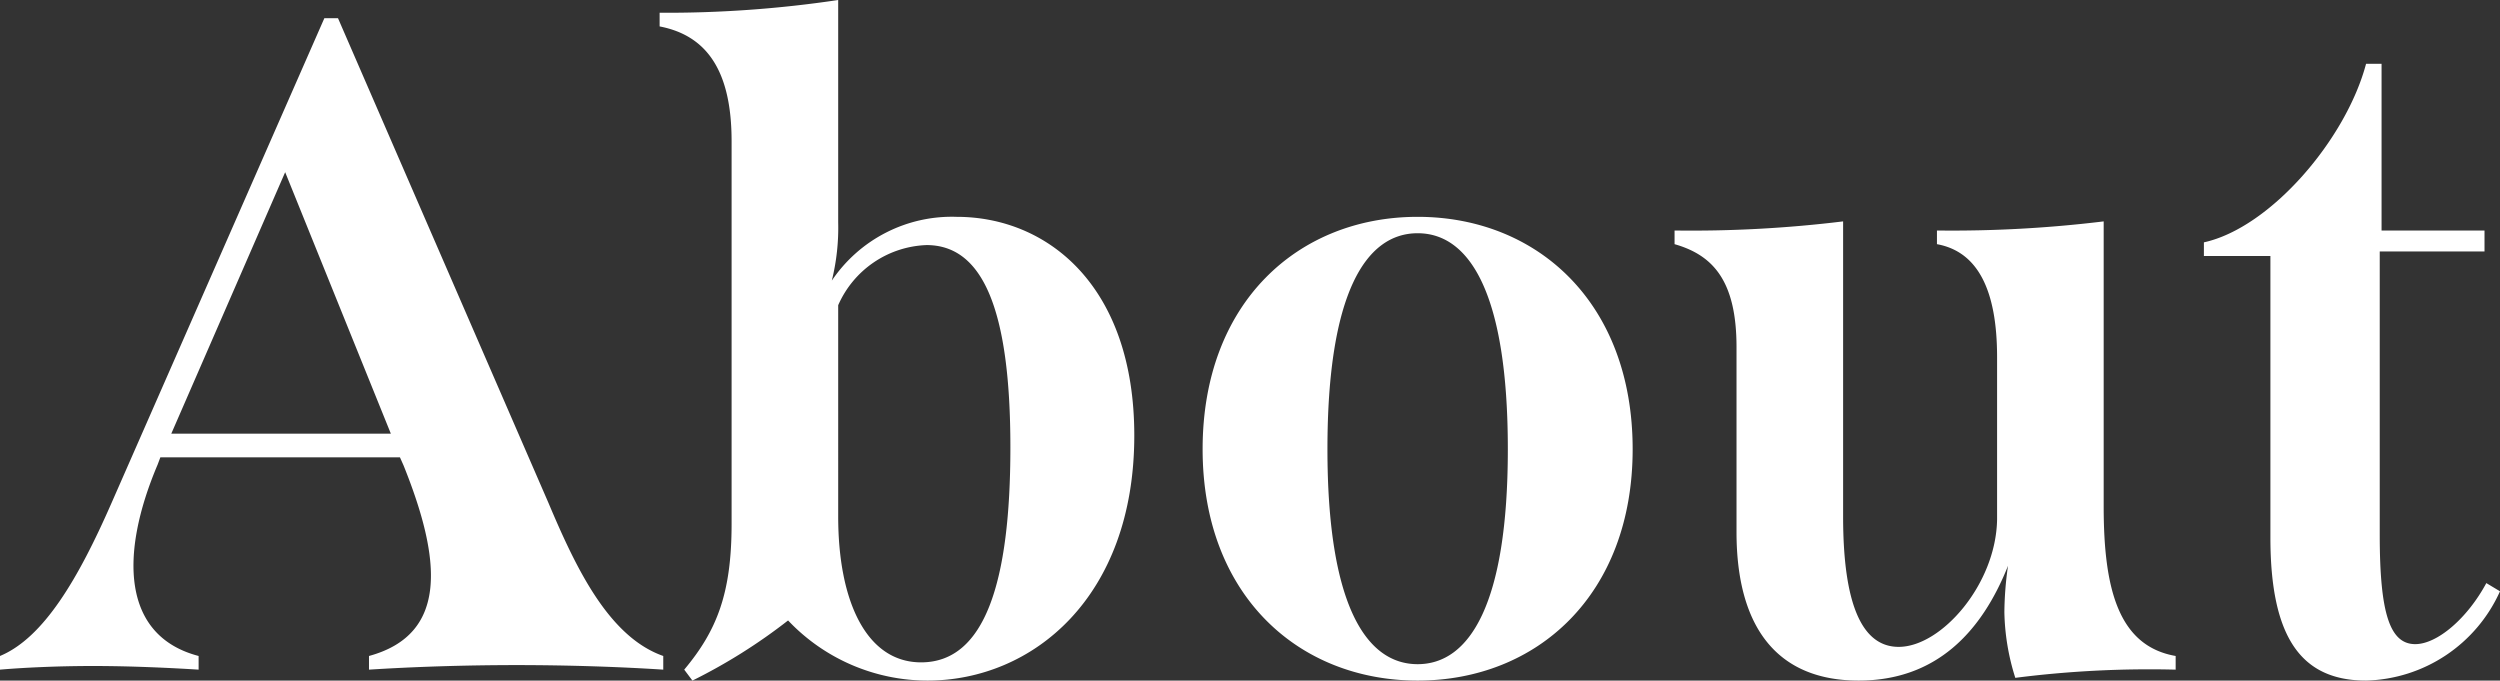 <svg xmlns="http://www.w3.org/2000/svg" width="137.2" height="37.35" viewBox="0 0 137.2 37.35">
  <rect x="0" y="0" width="137.2" height="37.35" fill="#333333" stroke="none"/>
  <g id="about_titl_share" transform="translate(27.718 5.75)">
    <g id="グループ_1686" data-name="グループ 1686">
      <g id="グループ_1672" data-name="グループ 1672">
        <g id="グループ_1670" data-name="グループ 1670">
          <g id="グループ_1668" data-name="グループ 1668">
            <g id="グループ_1283" data-name="グループ 1283">
              <g id="グループ_10194" data-name="グループ 10194">
                <path id="パス_4001" data-name="パス 4001" d="M-38.95-9.15-50.5-35.75h-.75L-62.95-9.1c-1.8,4.1-3.7,7.35-6.1,8.35V0c1.15-.1,3.05-.2,5.1-.2s4.2.1,5.8.2V-.75c-4.2-1.1-4.35-5.55-2.25-10.5l.15-.4H-47.1l.2.45c2.05,5.1,2.5,9.25-1.9,10.45V0c2.35-.15,5.2-.25,8.1-.25s5.75.1,8.05.25V-.75C-35.65-1.8-37.45-5.6-38.95-9.15Zm-20.7-3.8L-53.4-27.3l5.8,14.35Zm43.1-11.9a7.947,7.947,0,0,0-6.85,3.5,12.063,12.063,0,0,0,.35-3.2v-12.2a63.7,63.7,0,0,1-9.8.7v.75c2.6.5,3.95,2.45,3.95,6.3V-8c0,3.8-.8,5.85-2.6,8l.45.6A30.553,30.553,0,0,0-25.8-2.7,10.541,10.541,0,0,0-18.15.6C-12.4.6-6.8-3.95-6.8-12.85-6.8-21.05-11.55-24.85-16.55-24.85ZM-18.5-.4c-3,0-4.55-3.35-4.55-8V-20a5.512,5.512,0,0,1,4.85-3.3c3.05,0,4.6,3.45,4.6,11.1C-13.6-4.8-15-.4-18.5-.4ZM8.75.6c6.55,0,11.8-4.7,11.8-12.7,0-8.05-5.25-12.75-11.8-12.75s-11.8,4.7-11.8,12.75C-3.05-4.1,2.2.6,8.75.6Zm0-.9C5.9-.3,3.8-3.6,3.8-12.1c0-8.55,2.1-11.85,4.95-11.85s4.95,3.3,4.95,11.85C13.7-3.6,11.6-.3,8.75-.3ZM46.4-8.95V-24.6a68.761,68.761,0,0,1-9.15.5v.75c2.2.4,3.3,2.45,3.3,6.2v8.9c-.05,3.55-3.05,7-5.4,7-2,0-3.05-2.3-3.05-7.15V-24.6a68.506,68.506,0,0,1-9.25.5v.75c2.1.6,3.4,2,3.4,5.65V-7.55C26.25-2.3,28.5.6,32.95.6c4.25,0,6.75-2.65,8.2-6.3a18.745,18.745,0,0,0-.2,2.55,12.628,12.628,0,0,0,.6,3.6A57.956,57.956,0,0,1,50.35,0V-.75C47.2-1.3,46.4-4.45,46.4-8.95Zm21,4.2C66.35-2.8,64.7-1.4,63.5-1.4c-1.4,0-1.95-1.7-1.95-6V-22.95H67.3V-24.1H61.65v-9.15H60.8c-1.1,4.15-5.25,9-8.9,9.8v.75h3.65V-7.25c0,5.5,1.7,7.85,5.25,7.85a8.291,8.291,0,0,0,7.35-4.9Z" transform="translate(41.332 31)" fill="#fff"/>
              </g>
            </g>
          </g>
        </g>
      </g>
    </g>
  </g>
</svg>
